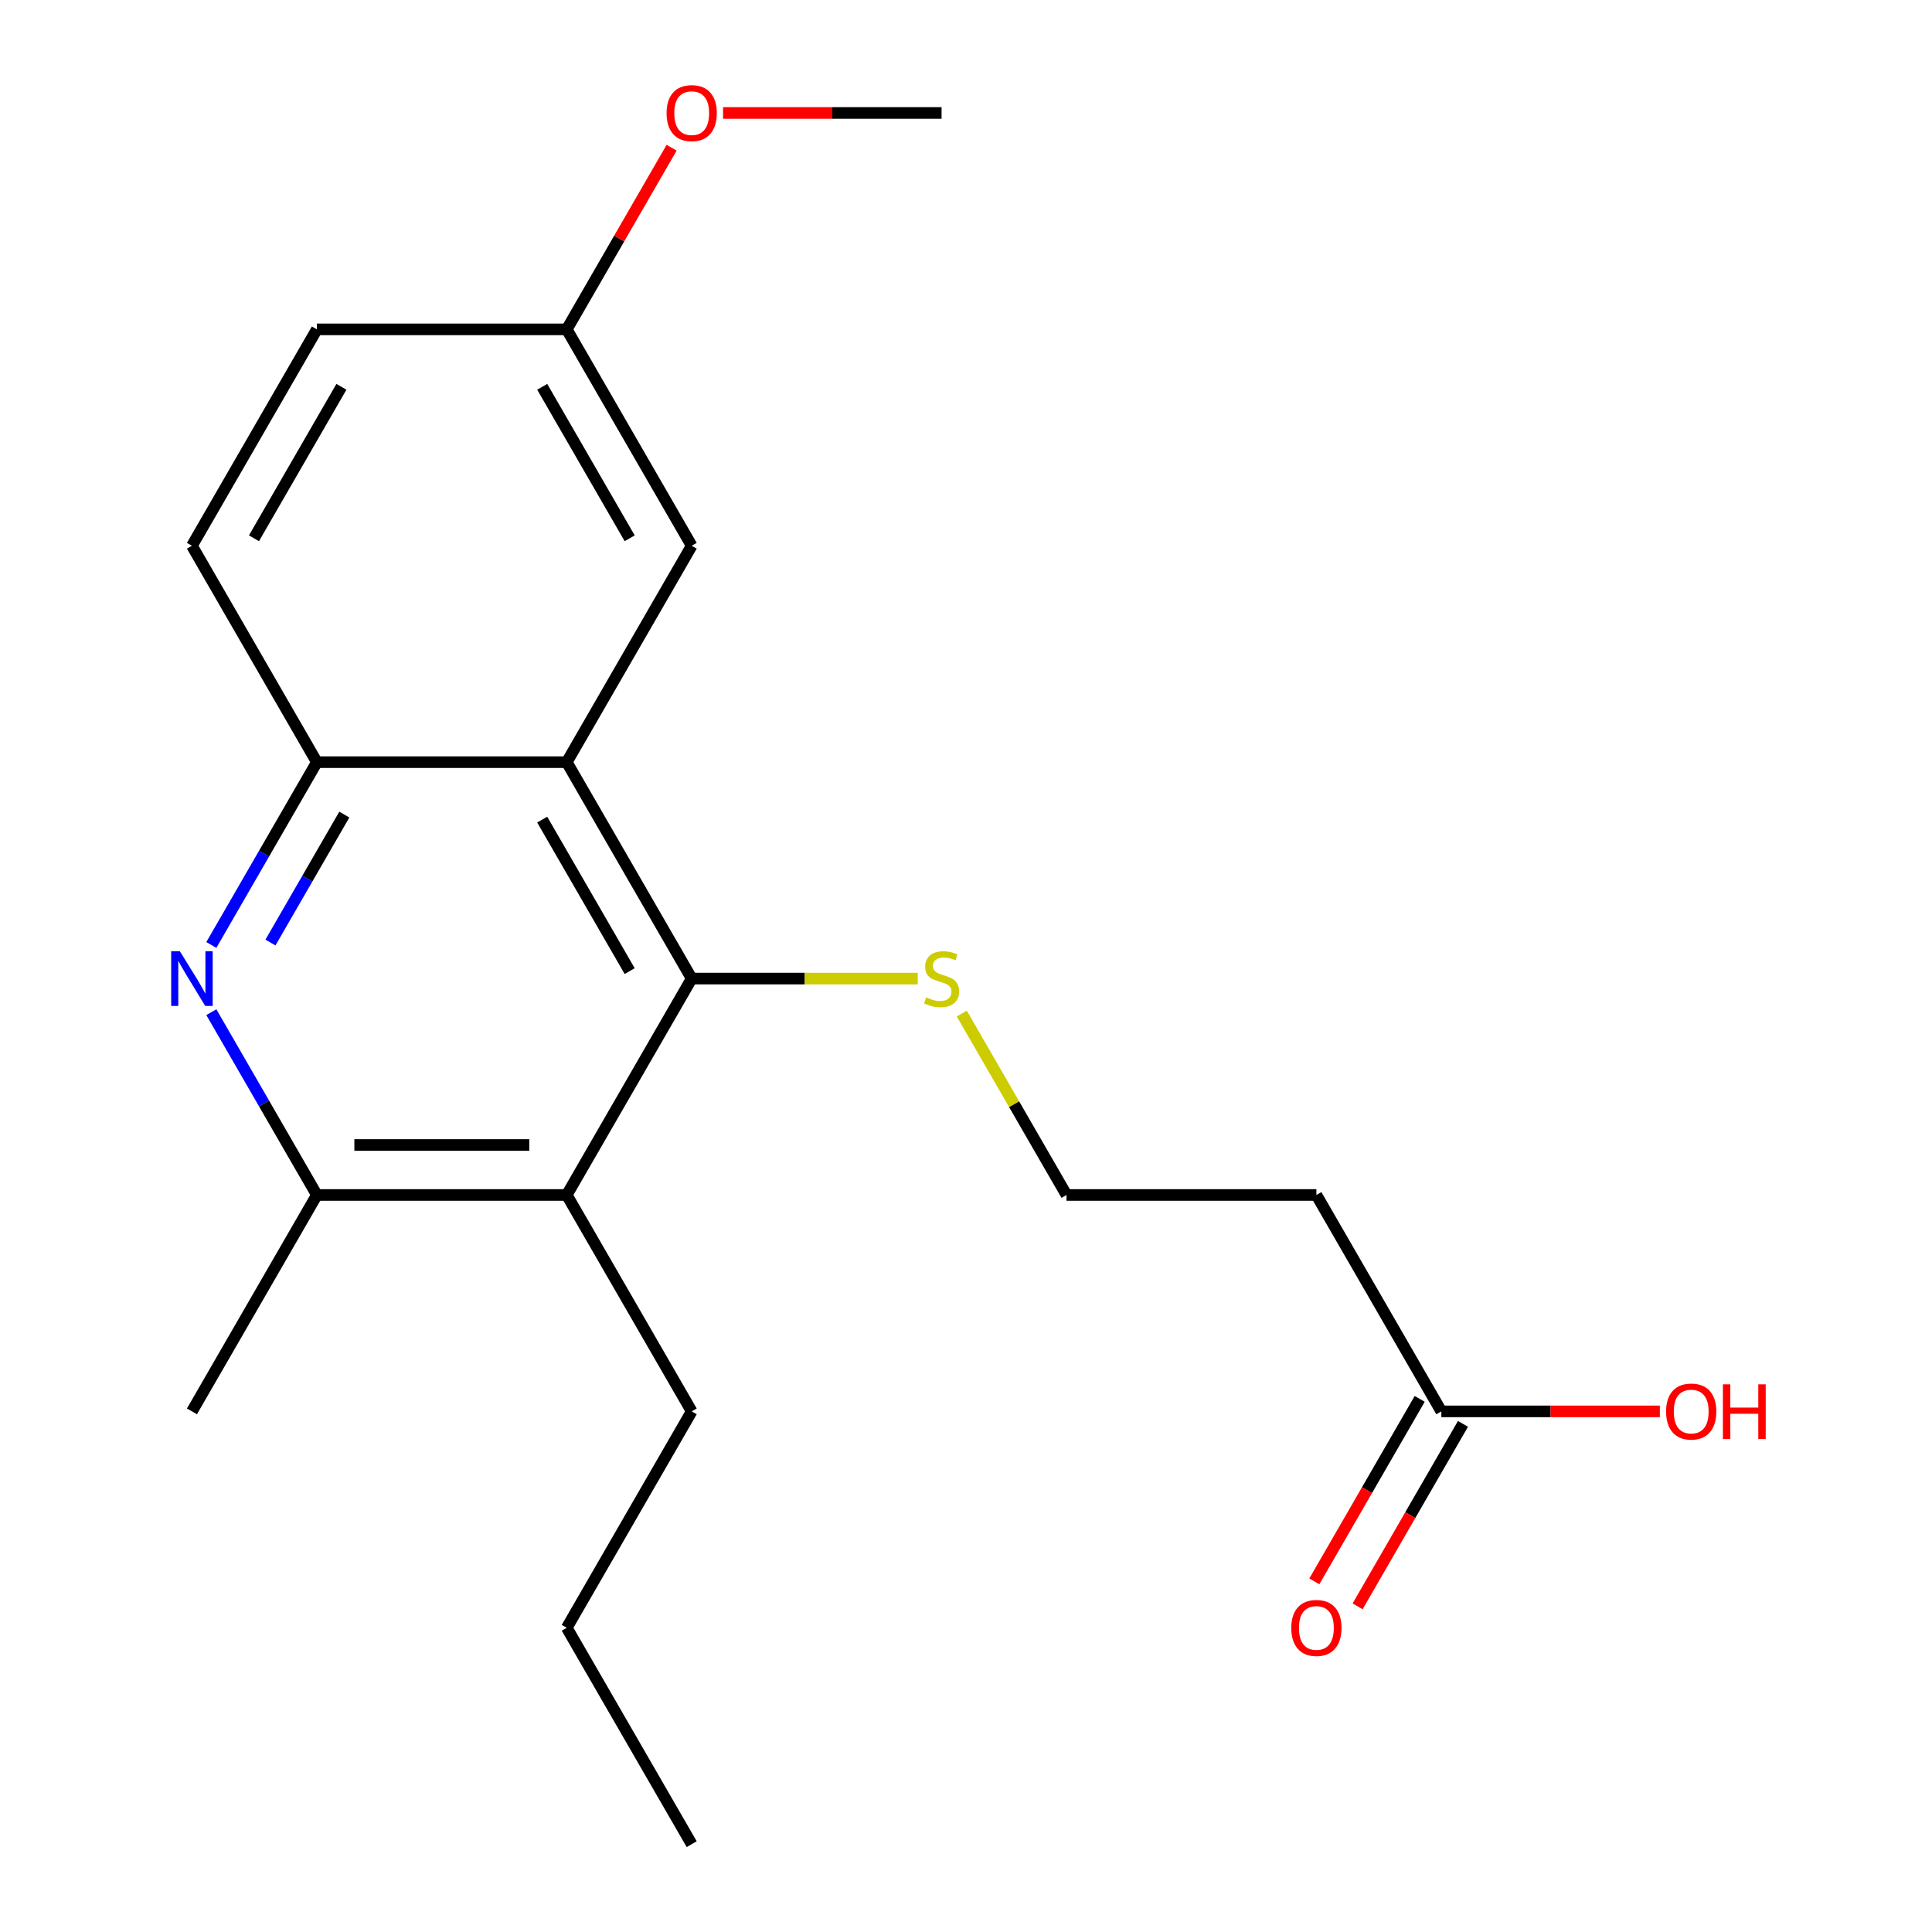 <?xml version='1.0' encoding='iso-8859-1'?>
<svg version='1.1' baseProfile='full'
              xmlns='http://www.w3.org/2000/svg'
                      xmlns:rdkit='http://www.rdkit.org/xml'
                      xmlns:xlink='http://www.w3.org/1999/xlink'
                  xml:space='preserve'
width='1000px' height='1000px' viewBox='0 0 1000 1000'>
<!-- END OF HEADER -->
<rect style='opacity:1.0;fill:#FFFFFF;stroke:none' width='1000' height='1000' x='0' y='0'> </rect>
<path class='bond-0' d='M 293.351,394.498 L 358.02,506.508' style='fill:none;fill-rule:evenodd;stroke:#000000;stroke-width:6px;stroke-linecap:butt;stroke-linejoin:miter;stroke-opacity:1' />
<path class='bond-0' d='M 280.65,424.234 L 325.918,502.64' style='fill:none;fill-rule:evenodd;stroke:#000000;stroke-width:6px;stroke-linecap:butt;stroke-linejoin:miter;stroke-opacity:1' />
<path class='bond-3' d='M 293.351,394.498 L 164.014,394.498' style='fill:none;fill-rule:evenodd;stroke:#000000;stroke-width:6px;stroke-linecap:butt;stroke-linejoin:miter;stroke-opacity:1' />
<path class='bond-6' d='M 293.351,394.498 L 358.02,282.489' style='fill:none;fill-rule:evenodd;stroke:#000000;stroke-width:6px;stroke-linecap:butt;stroke-linejoin:miter;stroke-opacity:1' />
<path class='bond-2' d='M 358.02,506.508 L 293.351,618.517' style='fill:none;fill-rule:evenodd;stroke:#000000;stroke-width:6px;stroke-linecap:butt;stroke-linejoin:miter;stroke-opacity:1' />
<path class='bond-8' d='M 358.02,506.508 L 416.532,506.508' style='fill:none;fill-rule:evenodd;stroke:#000000;stroke-width:6px;stroke-linecap:butt;stroke-linejoin:miter;stroke-opacity:1' />
<path class='bond-8' d='M 416.532,506.508 L 475.044,506.508' style='fill:none;fill-rule:evenodd;stroke:#CCCC00;stroke-width:6px;stroke-linecap:butt;stroke-linejoin:miter;stroke-opacity:1' />
<path class='bond-1' d='M 109.387,489.114 L 136.7,441.806' style='fill:none;fill-rule:evenodd;stroke:#0000FF;stroke-width:6px;stroke-linecap:butt;stroke-linejoin:miter;stroke-opacity:1' />
<path class='bond-1' d='M 136.7,441.806 L 164.014,394.498' style='fill:none;fill-rule:evenodd;stroke:#000000;stroke-width:6px;stroke-linecap:butt;stroke-linejoin:miter;stroke-opacity:1' />
<path class='bond-1' d='M 139.983,487.856 L 159.102,454.74' style='fill:none;fill-rule:evenodd;stroke:#0000FF;stroke-width:6px;stroke-linecap:butt;stroke-linejoin:miter;stroke-opacity:1' />
<path class='bond-1' d='M 159.102,454.74 L 178.222,421.624' style='fill:none;fill-rule:evenodd;stroke:#000000;stroke-width:6px;stroke-linecap:butt;stroke-linejoin:miter;stroke-opacity:1' />
<path class='bond-4' d='M 109.387,523.901 L 136.7,571.209' style='fill:none;fill-rule:evenodd;stroke:#0000FF;stroke-width:6px;stroke-linecap:butt;stroke-linejoin:miter;stroke-opacity:1' />
<path class='bond-4' d='M 136.7,571.209 L 164.014,618.517' style='fill:none;fill-rule:evenodd;stroke:#000000;stroke-width:6px;stroke-linecap:butt;stroke-linejoin:miter;stroke-opacity:1' />
<path class='bond-15' d='M 293.351,618.517 L 358.02,730.527' style='fill:none;fill-rule:evenodd;stroke:#000000;stroke-width:6px;stroke-linecap:butt;stroke-linejoin:miter;stroke-opacity:1' />
<path class='bond-22' d='M 293.351,618.517 L 164.014,618.517' style='fill:none;fill-rule:evenodd;stroke:#000000;stroke-width:6px;stroke-linecap:butt;stroke-linejoin:miter;stroke-opacity:1' />
<path class='bond-22' d='M 273.95,592.65 L 183.414,592.65' style='fill:none;fill-rule:evenodd;stroke:#000000;stroke-width:6px;stroke-linecap:butt;stroke-linejoin:miter;stroke-opacity:1' />
<path class='bond-9' d='M 164.014,394.498 L 99.345,282.489' style='fill:none;fill-rule:evenodd;stroke:#000000;stroke-width:6px;stroke-linecap:butt;stroke-linejoin:miter;stroke-opacity:1' />
<path class='bond-17' d='M 164.014,618.517 L 99.345,730.527' style='fill:none;fill-rule:evenodd;stroke:#000000;stroke-width:6px;stroke-linecap:butt;stroke-linejoin:miter;stroke-opacity:1' />
<path class='bond-5' d='M 746.032,730.527 L 681.363,618.517' style='fill:none;fill-rule:evenodd;stroke:#000000;stroke-width:6px;stroke-linecap:butt;stroke-linejoin:miter;stroke-opacity:1' />
<path class='bond-10' d='M 734.831,724.06 L 707.564,771.288' style='fill:none;fill-rule:evenodd;stroke:#000000;stroke-width:6px;stroke-linecap:butt;stroke-linejoin:miter;stroke-opacity:1' />
<path class='bond-10' d='M 707.564,771.288 L 680.297,818.516' style='fill:none;fill-rule:evenodd;stroke:#FF0000;stroke-width:6px;stroke-linecap:butt;stroke-linejoin:miter;stroke-opacity:1' />
<path class='bond-10' d='M 757.233,736.993 L 729.966,784.221' style='fill:none;fill-rule:evenodd;stroke:#000000;stroke-width:6px;stroke-linecap:butt;stroke-linejoin:miter;stroke-opacity:1' />
<path class='bond-10' d='M 729.966,784.221 L 702.699,831.449' style='fill:none;fill-rule:evenodd;stroke:#FF0000;stroke-width:6px;stroke-linecap:butt;stroke-linejoin:miter;stroke-opacity:1' />
<path class='bond-13' d='M 746.032,730.527 L 802.584,730.527' style='fill:none;fill-rule:evenodd;stroke:#000000;stroke-width:6px;stroke-linecap:butt;stroke-linejoin:miter;stroke-opacity:1' />
<path class='bond-13' d='M 802.584,730.527 L 859.136,730.527' style='fill:none;fill-rule:evenodd;stroke:#FF0000;stroke-width:6px;stroke-linecap:butt;stroke-linejoin:miter;stroke-opacity:1' />
<path class='bond-11' d='M 358.02,282.489 L 293.351,170.48' style='fill:none;fill-rule:evenodd;stroke:#000000;stroke-width:6px;stroke-linecap:butt;stroke-linejoin:miter;stroke-opacity:1' />
<path class='bond-11' d='M 325.918,278.621 L 280.65,200.215' style='fill:none;fill-rule:evenodd;stroke:#000000;stroke-width:6px;stroke-linecap:butt;stroke-linejoin:miter;stroke-opacity:1' />
<path class='bond-7' d='M 681.363,618.517 L 552.026,618.517' style='fill:none;fill-rule:evenodd;stroke:#000000;stroke-width:6px;stroke-linecap:butt;stroke-linejoin:miter;stroke-opacity:1' />
<path class='bond-12' d='M 497.815,524.621 L 524.92,571.569' style='fill:none;fill-rule:evenodd;stroke:#CCCC00;stroke-width:6px;stroke-linecap:butt;stroke-linejoin:miter;stroke-opacity:1' />
<path class='bond-12' d='M 524.92,571.569 L 552.026,618.517' style='fill:none;fill-rule:evenodd;stroke:#000000;stroke-width:6px;stroke-linecap:butt;stroke-linejoin:miter;stroke-opacity:1' />
<path class='bond-21' d='M 99.345,282.489 L 164.014,170.48' style='fill:none;fill-rule:evenodd;stroke:#000000;stroke-width:6px;stroke-linecap:butt;stroke-linejoin:miter;stroke-opacity:1' />
<path class='bond-21' d='M 131.447,278.621 L 176.715,200.215' style='fill:none;fill-rule:evenodd;stroke:#000000;stroke-width:6px;stroke-linecap:butt;stroke-linejoin:miter;stroke-opacity:1' />
<path class='bond-14' d='M 293.351,170.48 L 164.014,170.48' style='fill:none;fill-rule:evenodd;stroke:#000000;stroke-width:6px;stroke-linecap:butt;stroke-linejoin:miter;stroke-opacity:1' />
<path class='bond-16' d='M 293.351,170.48 L 320.491,123.472' style='fill:none;fill-rule:evenodd;stroke:#000000;stroke-width:6px;stroke-linecap:butt;stroke-linejoin:miter;stroke-opacity:1' />
<path class='bond-16' d='M 320.491,123.472 L 347.631,76.463' style='fill:none;fill-rule:evenodd;stroke:#FF0000;stroke-width:6px;stroke-linecap:butt;stroke-linejoin:miter;stroke-opacity:1' />
<path class='bond-19' d='M 358.02,730.527 L 293.351,842.536' style='fill:none;fill-rule:evenodd;stroke:#000000;stroke-width:6px;stroke-linecap:butt;stroke-linejoin:miter;stroke-opacity:1' />
<path class='bond-18' d='M 374.253,58.47 L 430.805,58.47' style='fill:none;fill-rule:evenodd;stroke:#FF0000;stroke-width:6px;stroke-linecap:butt;stroke-linejoin:miter;stroke-opacity:1' />
<path class='bond-18' d='M 430.805,58.47 L 487.357,58.47' style='fill:none;fill-rule:evenodd;stroke:#000000;stroke-width:6px;stroke-linecap:butt;stroke-linejoin:miter;stroke-opacity:1' />
<path class='bond-20' d='M 293.351,842.536 L 358.02,954.545' style='fill:none;fill-rule:evenodd;stroke:#000000;stroke-width:6px;stroke-linecap:butt;stroke-linejoin:miter;stroke-opacity:1' />
<path  class='atom-2' d='M 93.085 492.348
L 102.365 507.348
Q 103.285 508.828, 104.765 511.508
Q 106.245 514.188, 106.325 514.348
L 106.325 492.348
L 110.085 492.348
L 110.085 520.668
L 106.205 520.668
L 96.245 504.268
Q 95.085 502.348, 93.845 500.148
Q 92.645 497.948, 92.285 497.268
L 92.285 520.668
L 88.605 520.668
L 88.605 492.348
L 93.085 492.348
' fill='#0000FF'/>
<path  class='atom-9' d='M 479.357 516.228
Q 479.677 516.348, 480.997 516.908
Q 482.317 517.468, 483.757 517.828
Q 485.237 518.148, 486.677 518.148
Q 489.357 518.148, 490.917 516.868
Q 492.477 515.548, 492.477 513.268
Q 492.477 511.708, 491.677 510.748
Q 490.917 509.788, 489.717 509.268
Q 488.517 508.748, 486.517 508.148
Q 483.997 507.388, 482.477 506.668
Q 480.997 505.948, 479.917 504.428
Q 478.877 502.908, 478.877 500.348
Q 478.877 496.788, 481.277 494.588
Q 483.717 492.388, 488.517 492.388
Q 491.797 492.388, 495.517 493.948
L 494.597 497.028
Q 491.197 495.628, 488.637 495.628
Q 485.877 495.628, 484.357 496.788
Q 482.837 497.908, 482.877 499.868
Q 482.877 501.388, 483.637 502.308
Q 484.437 503.228, 485.557 503.748
Q 486.717 504.268, 488.637 504.868
Q 491.197 505.668, 492.717 506.468
Q 494.237 507.268, 495.317 508.908
Q 496.437 510.508, 496.437 513.268
Q 496.437 517.188, 493.797 519.308
Q 491.197 521.388, 486.837 521.388
Q 484.317 521.388, 482.397 520.828
Q 480.517 520.308, 478.277 519.388
L 479.357 516.228
' fill='#CCCC00'/>
<path  class='atom-11' d='M 668.363 842.616
Q 668.363 835.816, 671.723 832.016
Q 675.083 828.216, 681.363 828.216
Q 687.643 828.216, 691.003 832.016
Q 694.363 835.816, 694.363 842.616
Q 694.363 849.496, 690.963 853.416
Q 687.563 857.296, 681.363 857.296
Q 675.123 857.296, 671.723 853.416
Q 668.363 849.536, 668.363 842.616
M 681.363 854.096
Q 685.683 854.096, 688.003 851.216
Q 690.363 848.296, 690.363 842.616
Q 690.363 837.056, 688.003 834.256
Q 685.683 831.416, 681.363 831.416
Q 677.043 831.416, 674.683 834.216
Q 672.363 837.016, 672.363 842.616
Q 672.363 848.336, 674.683 851.216
Q 677.043 854.096, 681.363 854.096
' fill='#FF0000'/>
<path  class='atom-14' d='M 862.369 730.607
Q 862.369 723.807, 865.729 720.007
Q 869.089 716.207, 875.369 716.207
Q 881.649 716.207, 885.009 720.007
Q 888.369 723.807, 888.369 730.607
Q 888.369 737.487, 884.969 741.407
Q 881.569 745.287, 875.369 745.287
Q 869.129 745.287, 865.729 741.407
Q 862.369 737.527, 862.369 730.607
M 875.369 742.087
Q 879.689 742.087, 882.009 739.207
Q 884.369 736.287, 884.369 730.607
Q 884.369 725.047, 882.009 722.247
Q 879.689 719.407, 875.369 719.407
Q 871.049 719.407, 868.689 722.207
Q 866.369 725.007, 866.369 730.607
Q 866.369 736.327, 868.689 739.207
Q 871.049 742.087, 875.369 742.087
' fill='#FF0000'/>
<path  class='atom-14' d='M 891.769 716.527
L 895.609 716.527
L 895.609 728.567
L 910.089 728.567
L 910.089 716.527
L 913.929 716.527
L 913.929 744.847
L 910.089 744.847
L 910.089 731.767
L 895.609 731.767
L 895.609 744.847
L 891.769 744.847
L 891.769 716.527
' fill='#FF0000'/>
<path  class='atom-17' d='M 345.02 58.55
Q 345.02 51.75, 348.38 47.95
Q 351.74 44.15, 358.02 44.15
Q 364.3 44.15, 367.66 47.95
Q 371.02 51.75, 371.02 58.55
Q 371.02 65.43, 367.62 69.35
Q 364.22 73.23, 358.02 73.23
Q 351.78 73.23, 348.38 69.35
Q 345.02 65.47, 345.02 58.55
M 358.02 70.03
Q 362.34 70.03, 364.66 67.15
Q 367.02 64.23, 367.02 58.55
Q 367.02 52.99, 364.66 50.19
Q 362.34 47.35, 358.02 47.35
Q 353.7 47.35, 351.34 50.15
Q 349.02 52.95, 349.02 58.55
Q 349.02 64.27, 351.34 67.15
Q 353.7 70.03, 358.02 70.03
' fill='#FF0000'/>
</svg>
